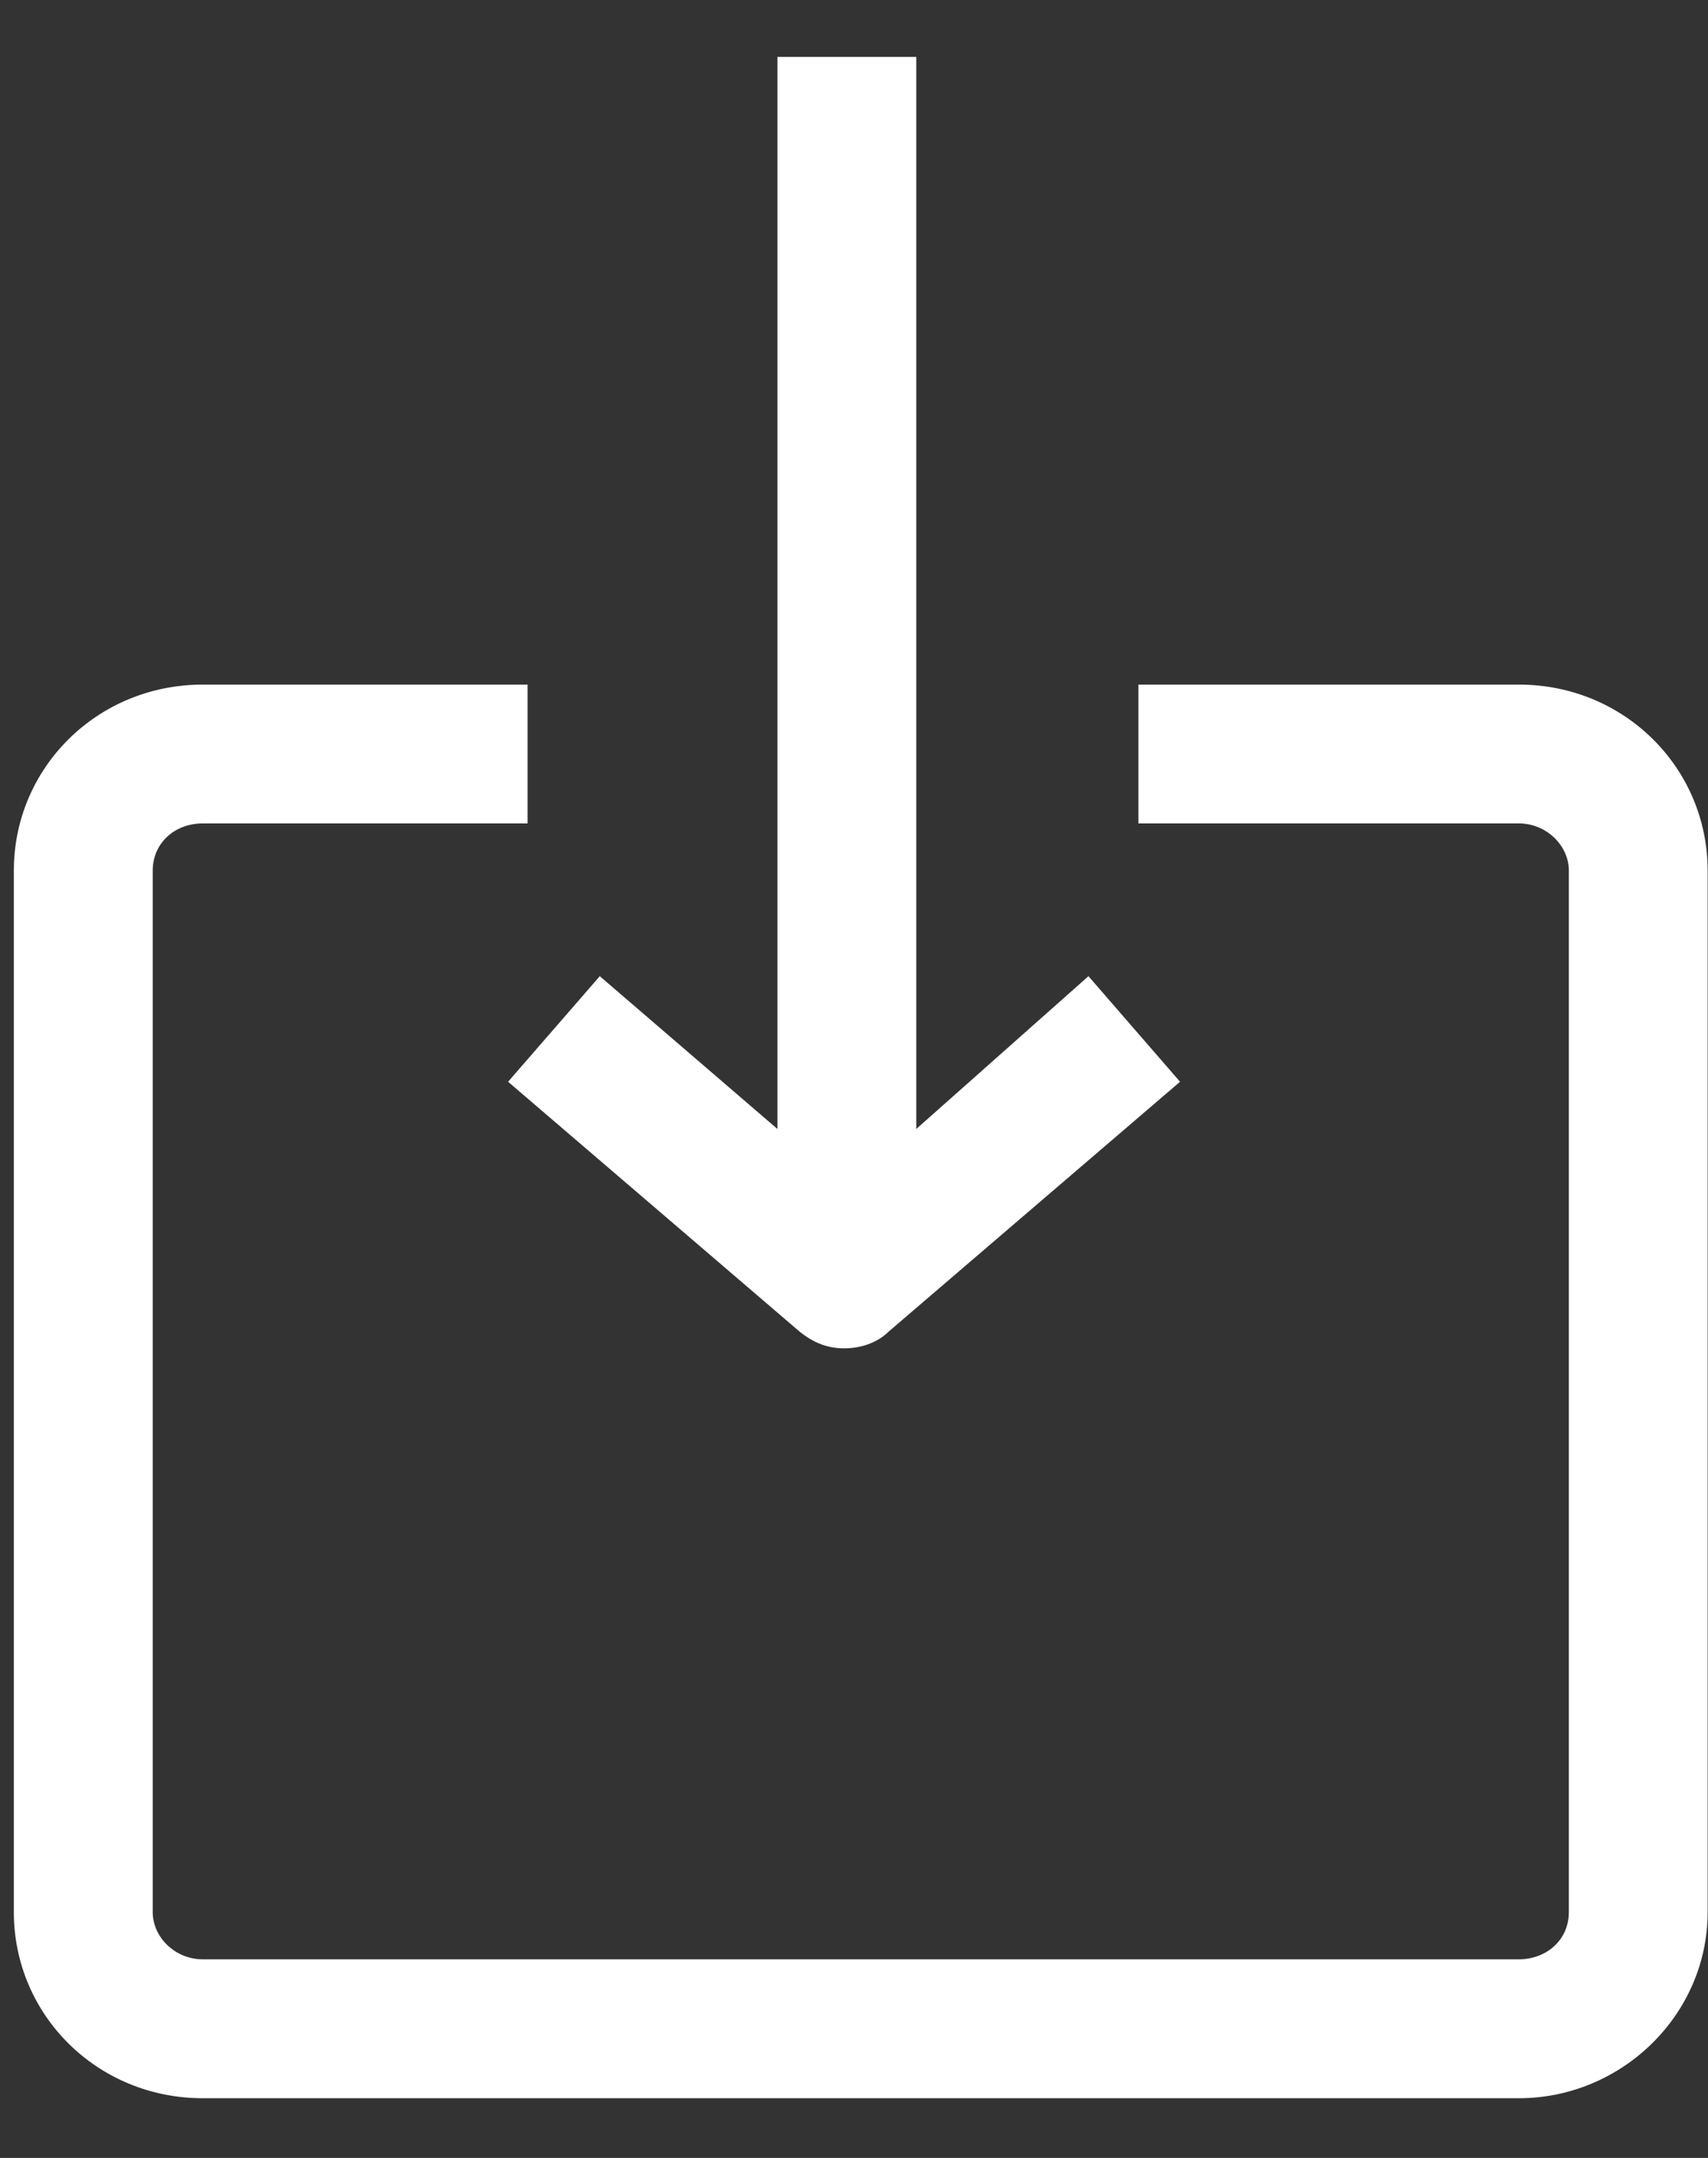 <?xml version="1.0" encoding="UTF-8"?> <svg xmlns="http://www.w3.org/2000/svg" width="19" height="24" viewBox="0 0 19 24" fill="none"><rect x="0" y="0" width="19" height="24" fill="#333333" stroke="none"/><path d="M0.154 9.683V21.266C0.154 22.409 1.081 23.336 2.255 23.336H16.896C18.038 23.336 18.996 22.409 18.996 21.266V9.683C18.996 8.54 18.069 7.614 16.896 7.614H12.664V9.158H16.896C17.204 9.158 17.452 9.405 17.452 9.683V21.266C17.452 21.575 17.204 21.791 16.896 21.791H2.255C1.946 21.791 1.699 21.544 1.699 21.266V9.683C1.699 9.374 1.946 9.158 2.255 9.158H5.869V7.614H2.255C1.081 7.614 0.154 8.54 0.154 9.683Z" fill="white"></path><path d="M8.648 0.633V12.556L6.672 10.857L5.652 12.031L8.896 14.811C9.05 14.934 9.204 14.996 9.39 14.996C9.575 14.996 9.76 14.934 9.884 14.811L13.127 12.031L12.108 10.857L10.193 12.556V0.633H8.648Z" fill="white"></path></svg> 